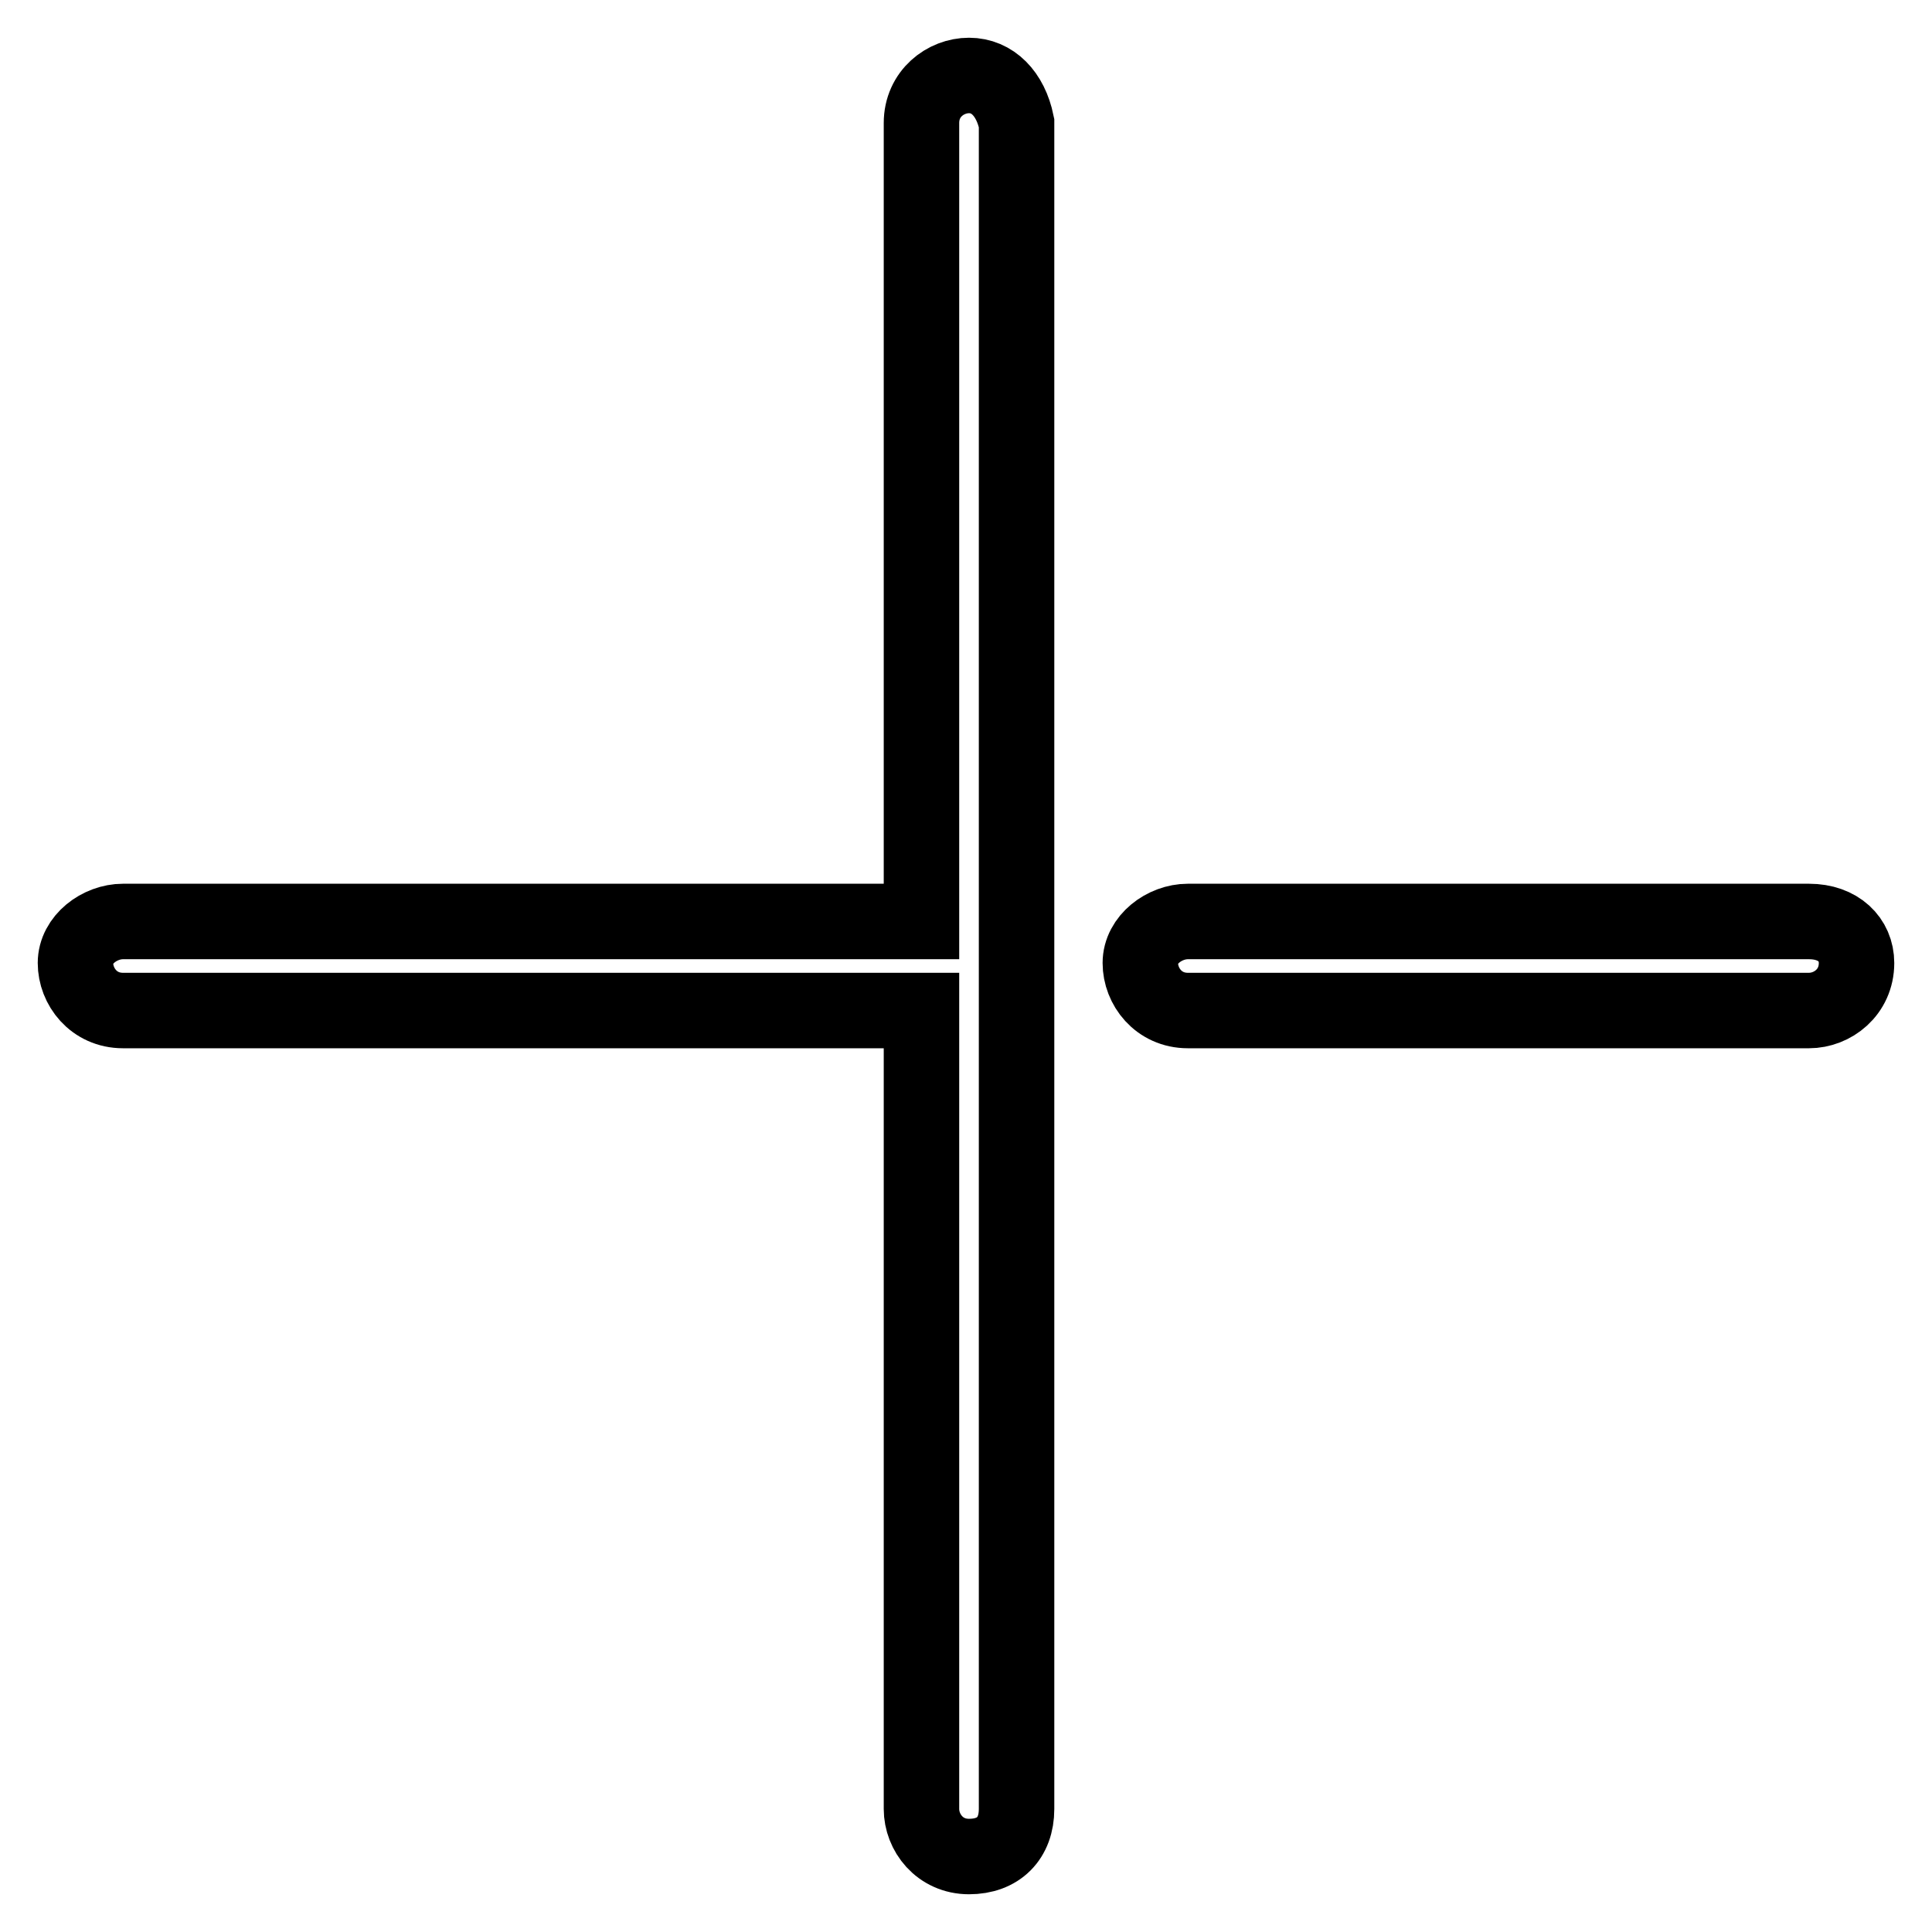 <?xml version="1.0" encoding="utf-8"?>
<!-- Svg Vector Icons : http://www.onlinewebfonts.com/icon -->
<!DOCTYPE svg PUBLIC "-//W3C//DTD SVG 1.1//EN" "http://www.w3.org/Graphics/SVG/1.1/DTD/svg11.dtd">
<svg version="1.1" xmlns="http://www.w3.org/2000/svg" xmlns:xlink="http://www.w3.org/1999/xlink" x="0px" y="0px" viewBox="0 0 256 256" enable-background="new 0 0 256 256" xml:space="preserve">
<g> <path stroke-width="10" fill-opacity="0" stroke="#000000"  d="M128.4,10c-3.1,0-6.3,2.4-6.3,6.3v105.8H16.3c-3.1,0-6.3,2.4-6.3,5.5c0,3.1,2.4,6.3,6.3,6.3h105.8v105.8 c0,3.1,2.4,6.3,6.3,6.3c3.9,0,6.3-2.4,6.3-6.3V16.3C133.9,12.4,131.5,10,128.4,10z M239.7,122.1h-82.3c-3.1,0-6.3,2.4-6.3,5.5 c0,3.1,2.4,6.3,6.3,6.3h82.3c3.1,0,6.3-2.4,6.3-6.3C246,124.5,243.6,122.1,239.7,122.1z"/></g>
</svg>